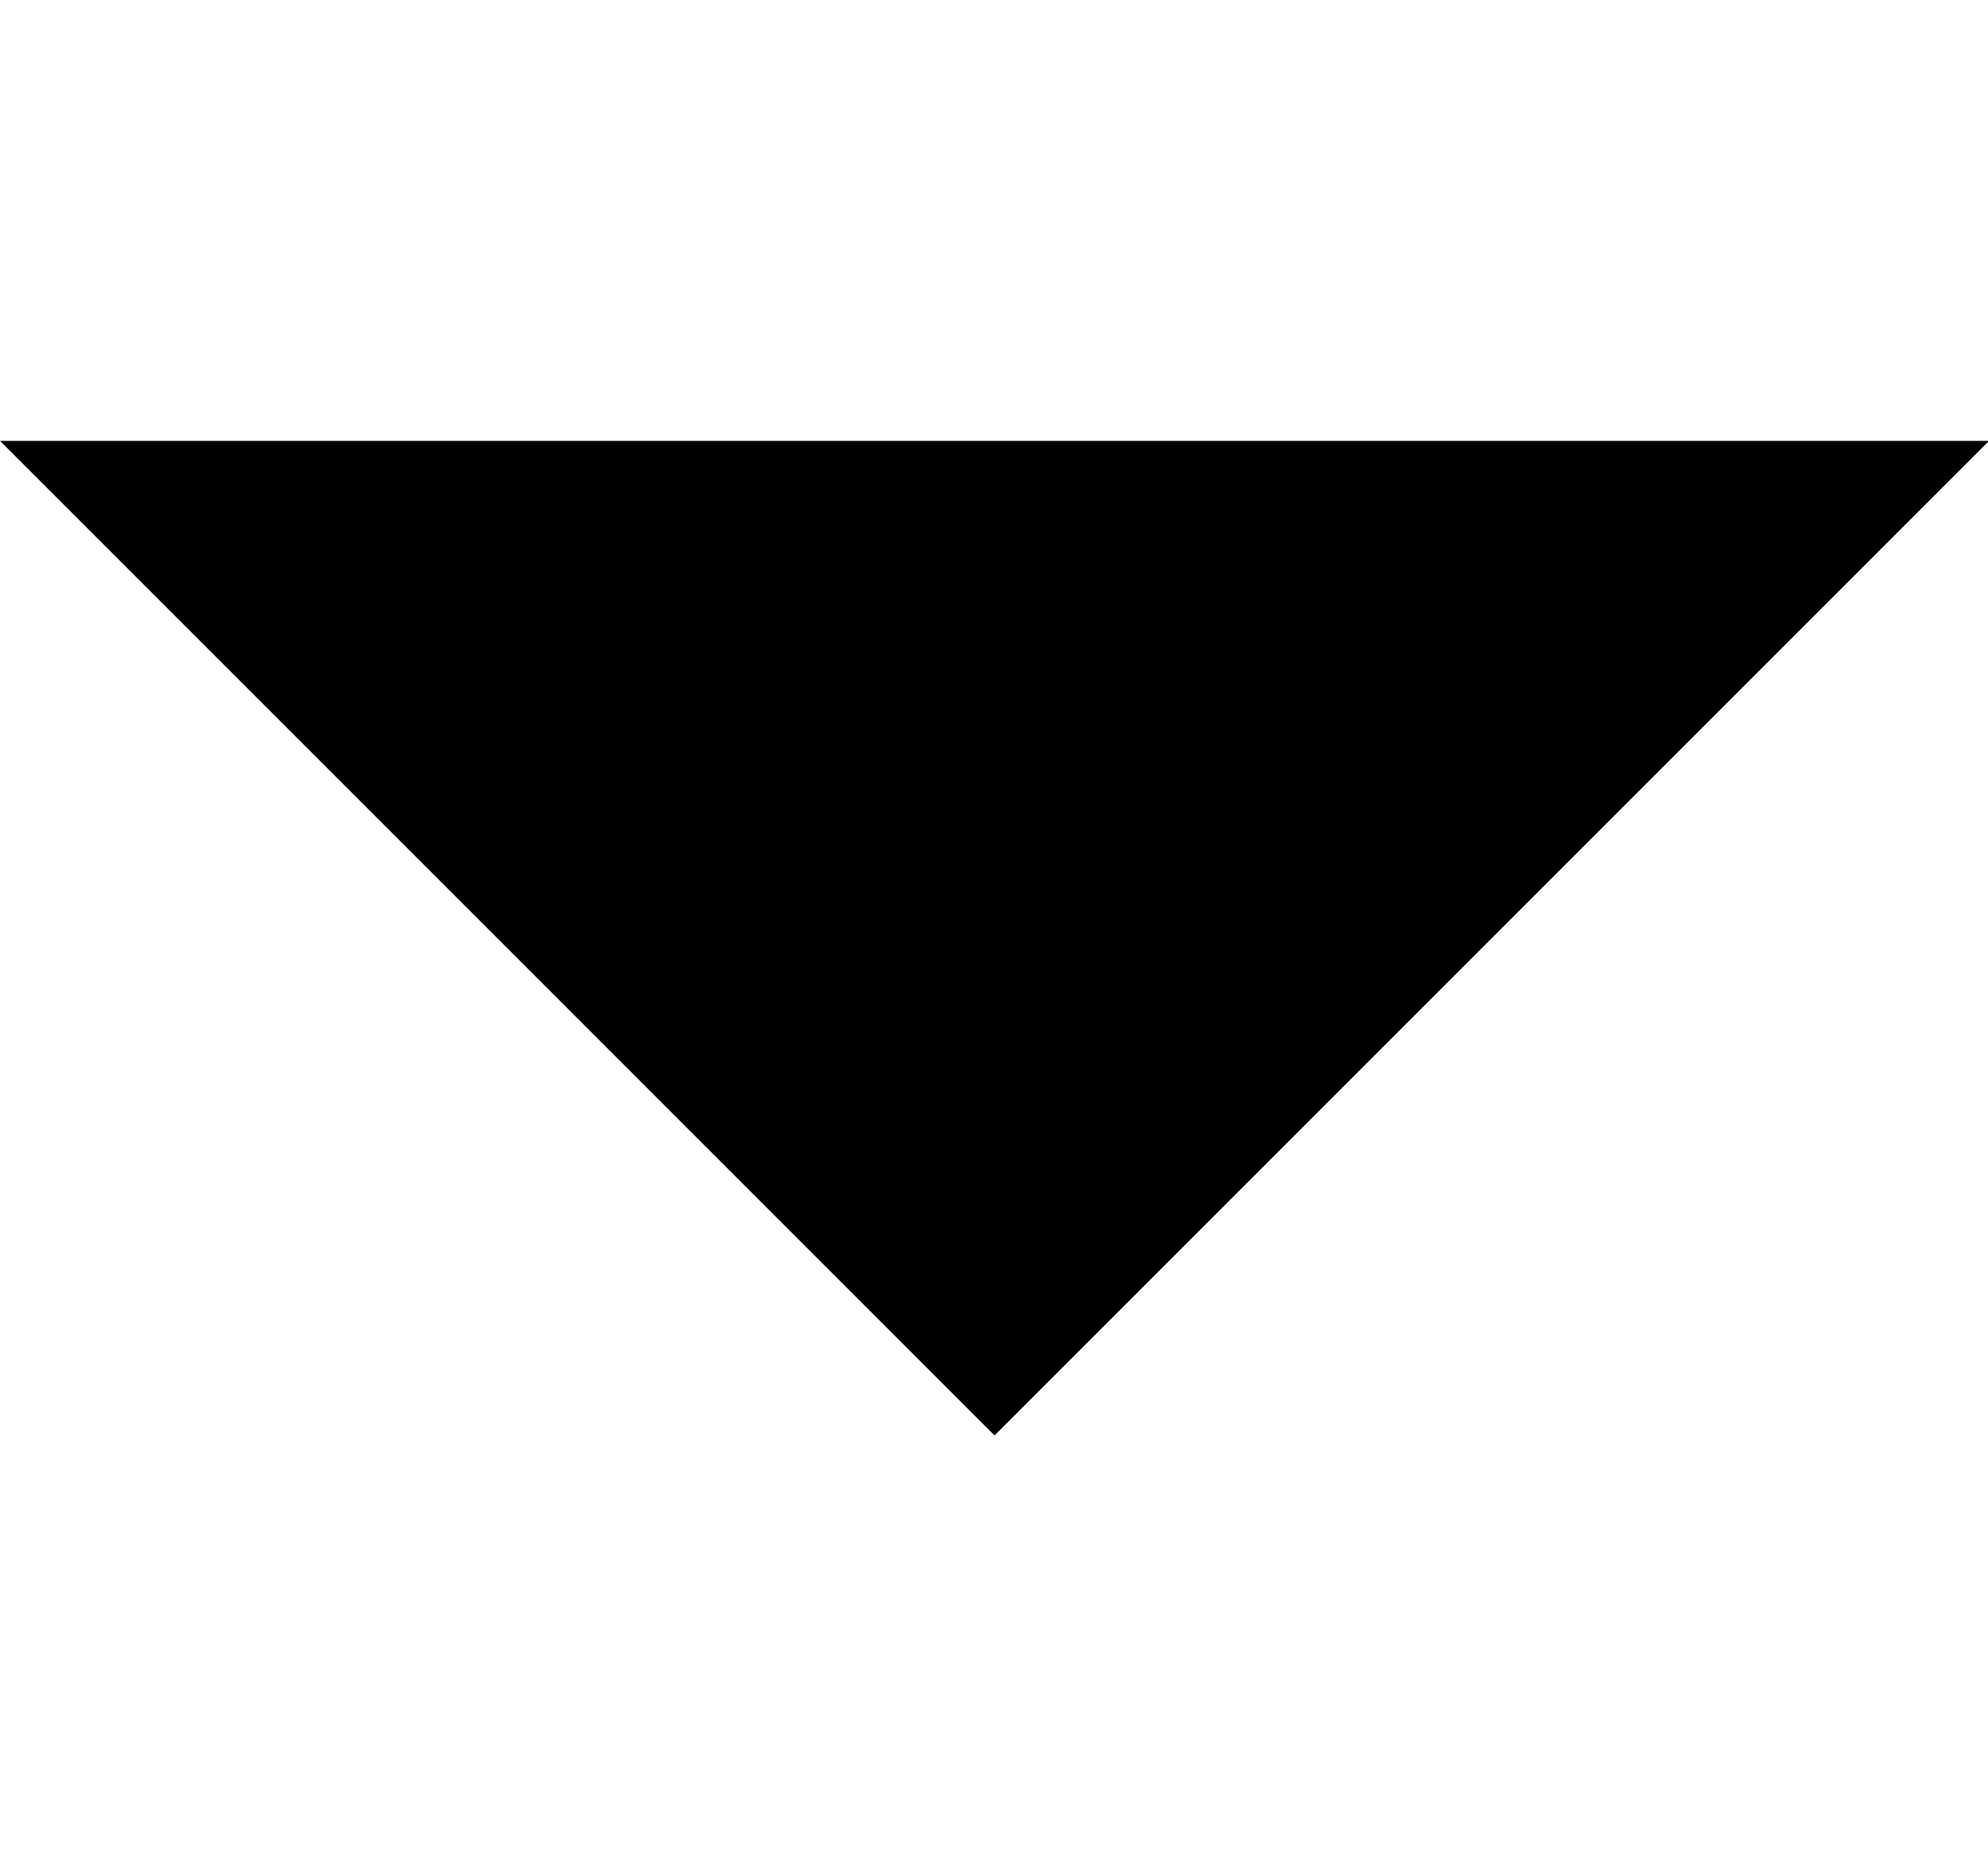 <?xml version="1.0" standalone="no"?><!DOCTYPE svg PUBLIC "-//W3C//DTD SVG 1.1//EN" "http://www.w3.org/Graphics/SVG/1.1/DTD/svg11.dtd"><svg t="1732528269523" class="icon" viewBox="0 0 1085 1024" version="1.1" xmlns="http://www.w3.org/2000/svg" p-id="6588" xmlns:xlink="http://www.w3.org/1999/xlink" width="25.43" height="24"><path d="M542.798 783.399L0 240.601h1085.595z" p-id="6589"></path></svg>